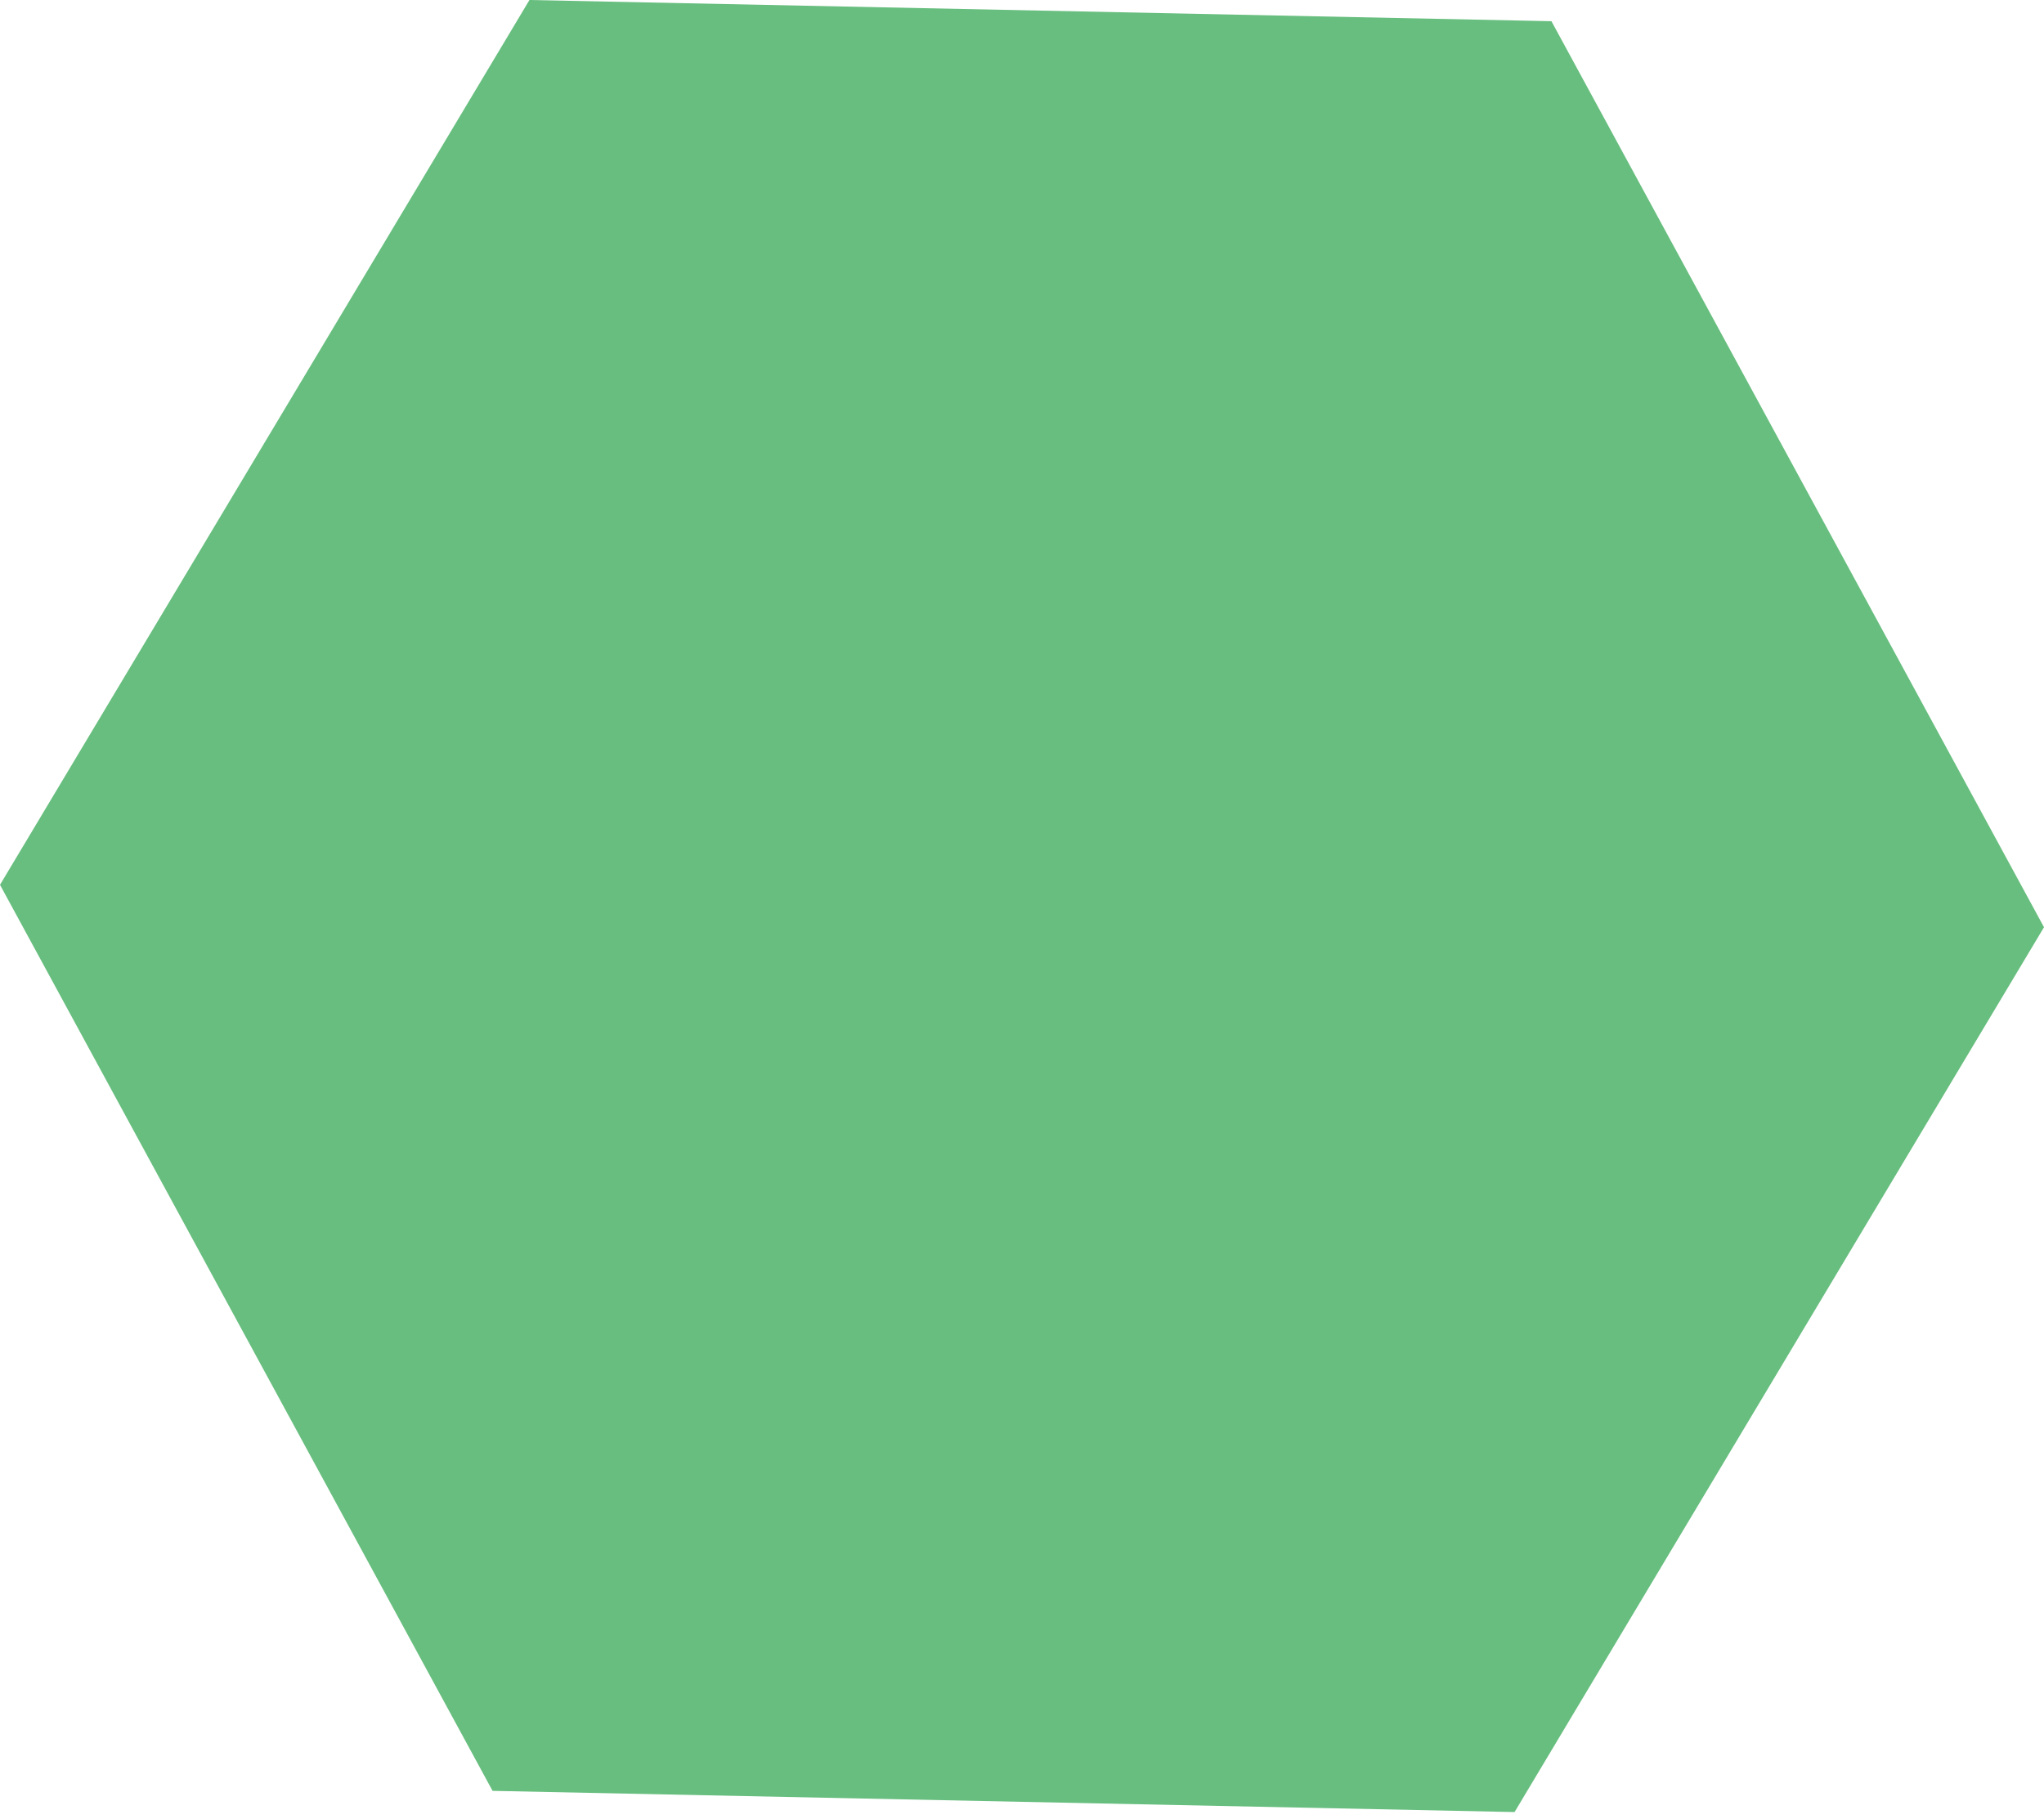 <svg width="100" height="89" viewBox="0 0 100 89" fill="none" xmlns="http://www.w3.org/2000/svg">
<path opacity="0.75" d="M0 43.292L24.098 87.623L74.098 88.66L100 45.367L75.902 1.038L25.903 0L0 43.292Z" fill="#34A853"/>
</svg>
